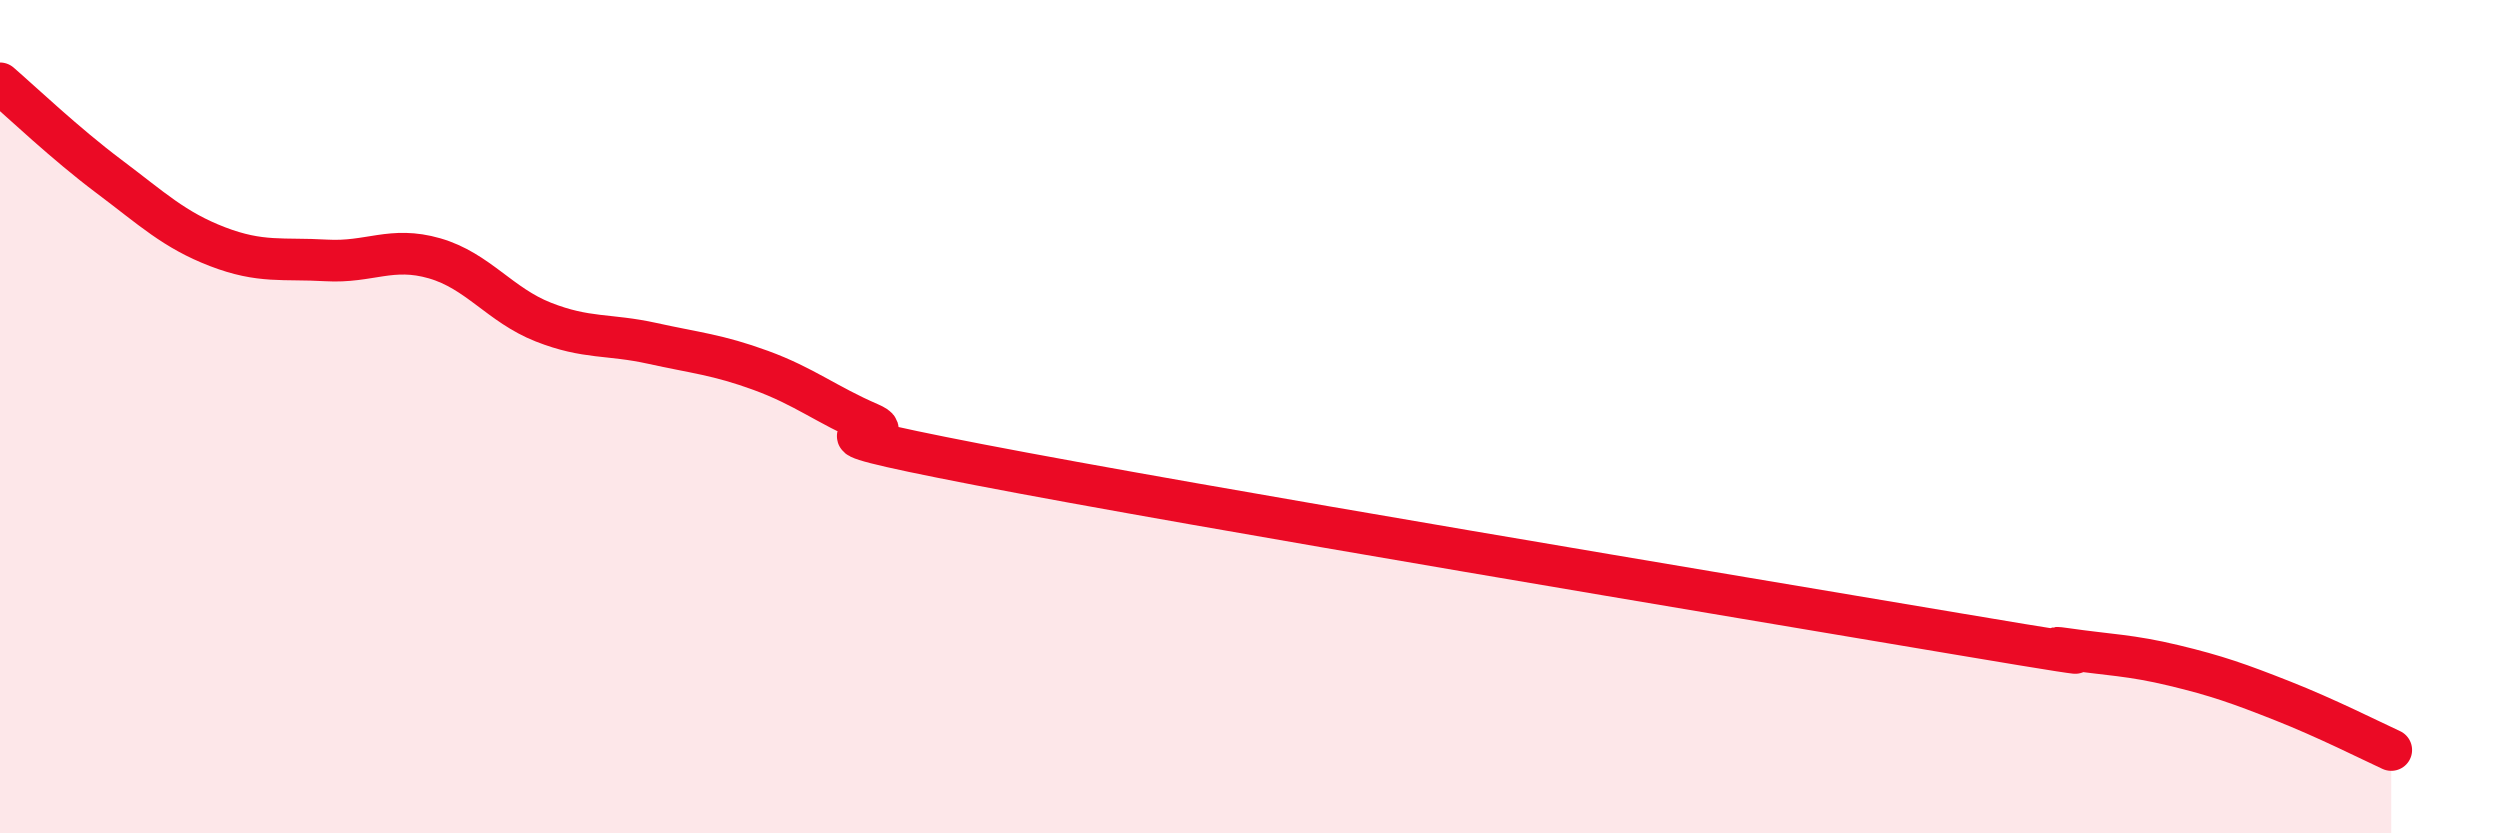 
    <svg width="60" height="20" viewBox="0 0 60 20" xmlns="http://www.w3.org/2000/svg">
      <path
        d="M 0,2 C 0.52,2.45 1.57,3.45 2.61,4.23 C 3.65,5.01 4.18,5.52 5.22,5.92 C 6.26,6.32 6.79,6.19 7.83,6.25 C 8.87,6.31 9.39,5.9 10.43,6.2 C 11.47,6.5 12,7.32 13.04,7.73 C 14.08,8.14 14.61,8.01 15.65,8.24 C 16.69,8.47 17.22,8.51 18.26,8.89 C 19.3,9.27 19.83,9.71 20.87,10.16 C 21.91,10.61 18.26,10.14 23.48,11.15 C 28.7,12.16 41.74,14.33 46.96,15.21 C 52.18,16.09 48.53,15.42 49.57,15.57 C 50.61,15.72 51.13,15.72 52.17,15.97 C 53.21,16.22 53.74,16.41 54.78,16.82 C 55.82,17.23 56.87,17.76 57.39,18L57.39 20L0 20Z"
        fill="#EB0A25"
        opacity="0.1"
        stroke-linecap="round"
        stroke-linejoin="round"
      />
      <path
        d="M 0,2 C 0.52,2.45 1.57,3.45 2.61,4.23 C 3.65,5.01 4.18,5.52 5.22,5.92 C 6.26,6.32 6.79,6.19 7.83,6.25 C 8.87,6.31 9.39,5.9 10.43,6.2 C 11.47,6.5 12,7.32 13.04,7.73 C 14.08,8.14 14.61,8.01 15.65,8.24 C 16.69,8.47 17.22,8.51 18.26,8.89 C 19.3,9.27 19.83,9.71 20.87,10.16 C 21.91,10.61 18.26,10.14 23.48,11.15 C 28.7,12.16 41.74,14.33 46.96,15.21 C 52.18,16.09 48.53,15.42 49.57,15.57 C 50.61,15.72 51.13,15.72 52.17,15.97 C 53.21,16.22 53.74,16.41 54.78,16.82 C 55.82,17.23 56.87,17.76 57.39,18"
        stroke="#EB0A25"
        stroke-width="1"
        fill="none"
        stroke-linecap="round"
        stroke-linejoin="round"
      />
    </svg>
  